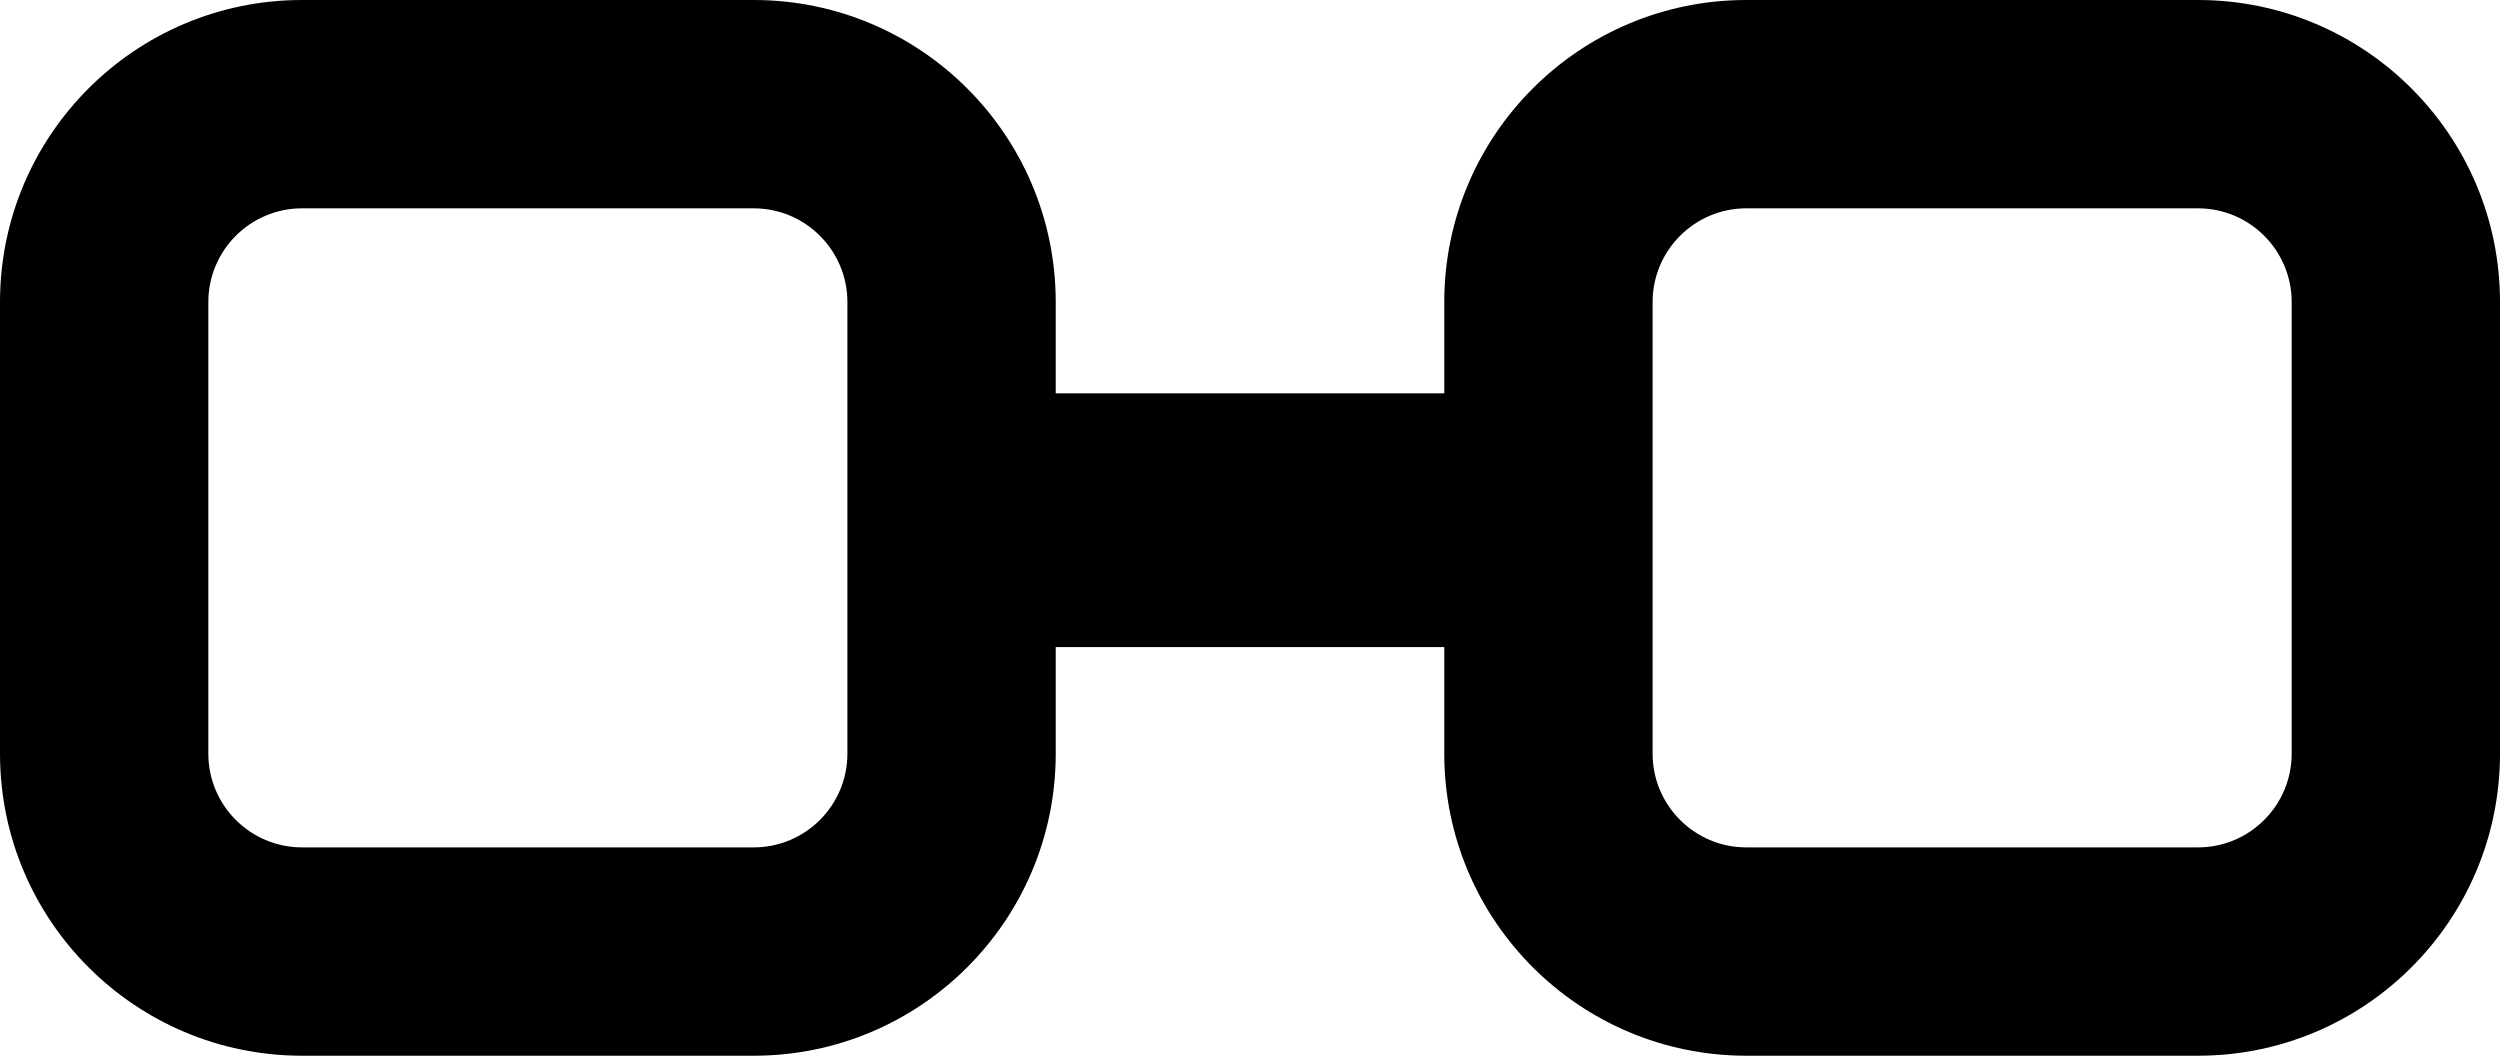 <svg width="960" height="406" viewBox="0 0 960 406" fill="none" xmlns="http://www.w3.org/2000/svg">
<path d="M405.4 116V151.042L554.601 151.042V116C554.601 51.935 606.536 -2.80037e-06 670.601 0L844 9.15311e-06C908.065 9.15311e-06 960 51.935 960 116V289.399C960 353.464 908.065 405.399 844 405.399H670.601C606.536 405.399 554.601 353.464 554.601 289.399V248.465H405.4V289.399C405.4 353.464 353.465 405.399 289.4 405.399H116.001C51.936 405.399 0.001 353.464 0.001 289.399L0.001 116C0.001 51.935 51.937 -2.80037e-06 116.001 0L289.4 9.15311e-06C353.465 9.15311e-06 405.4 51.935 405.4 116ZM325.4 116C325.4 96.118 309.283 80 289.4 80L116.001 80C96.119 80 80.001 96.118 80.001 116L80.001 289.399C80.001 309.281 96.119 325.399 116.001 325.399H289.4C309.282 325.399 325.4 309.281 325.4 289.399V116ZM844 80L670.601 80C650.719 80 634.601 96.118 634.601 116V289.399C634.601 309.281 650.719 325.399 670.601 325.399H844C863.882 325.399 880 309.281 880 289.399V116C880 96.118 863.882 80 844 80Z" fill="black"/>
</svg>
